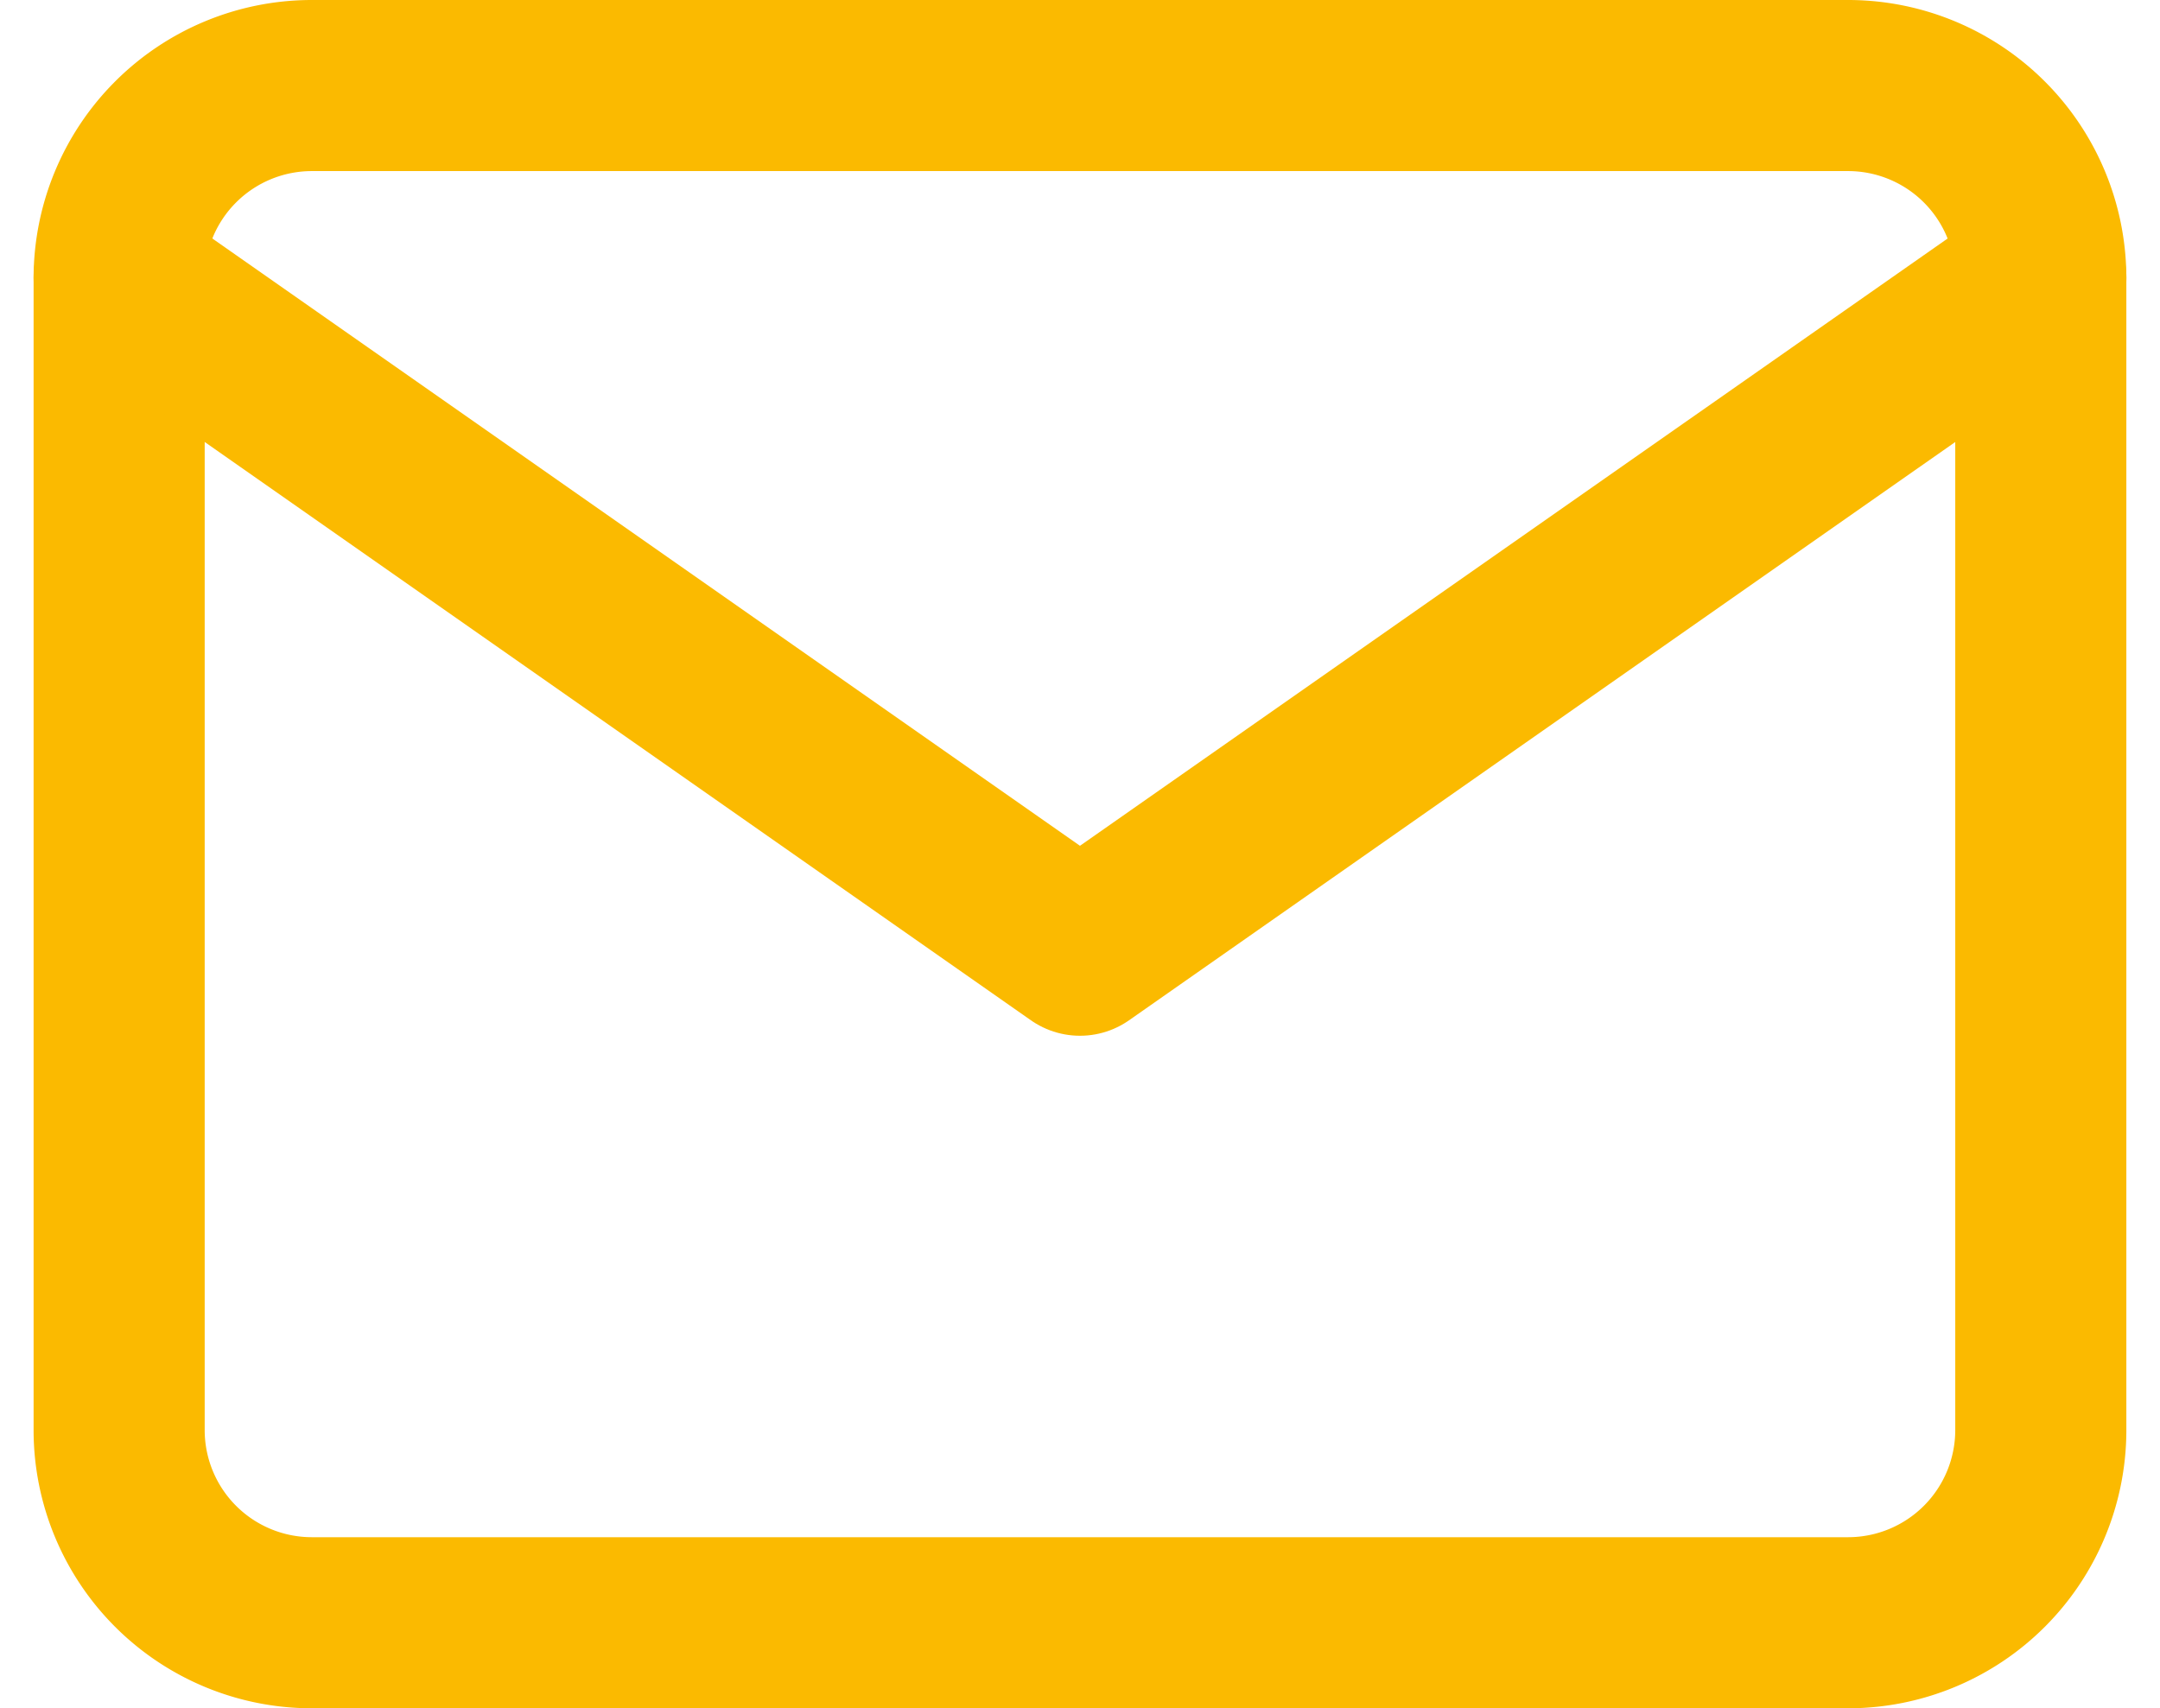 <svg xmlns="http://www.w3.org/2000/svg" width="37.873" height="29.956" viewBox="0 0 37.873 29.956">
  <g id="Icon_feather-mail" data-name="Icon feather-mail" transform="translate(-0.911 -4.5)">
    <path id="Path_86" data-name="Path 86" d="M6.369,6H33.325a3.379,3.379,0,0,1,3.369,3.369V29.586a3.379,3.379,0,0,1-3.369,3.369H6.369A3.379,3.379,0,0,1,3,29.586V9.369A3.379,3.379,0,0,1,6.369,6Z" fill="none" stroke="#fbba00" stroke-linecap="round" stroke-linejoin="round" stroke-width="3"/>
    <path id="Path_87" data-name="Path 87" d="M36.695,9,19.847,20.793,3,9" transform="translate(0 0.369)" fill="none" stroke="#fbba00" stroke-linecap="round" stroke-linejoin="round" stroke-width="3"/>
  </g>
</svg>
